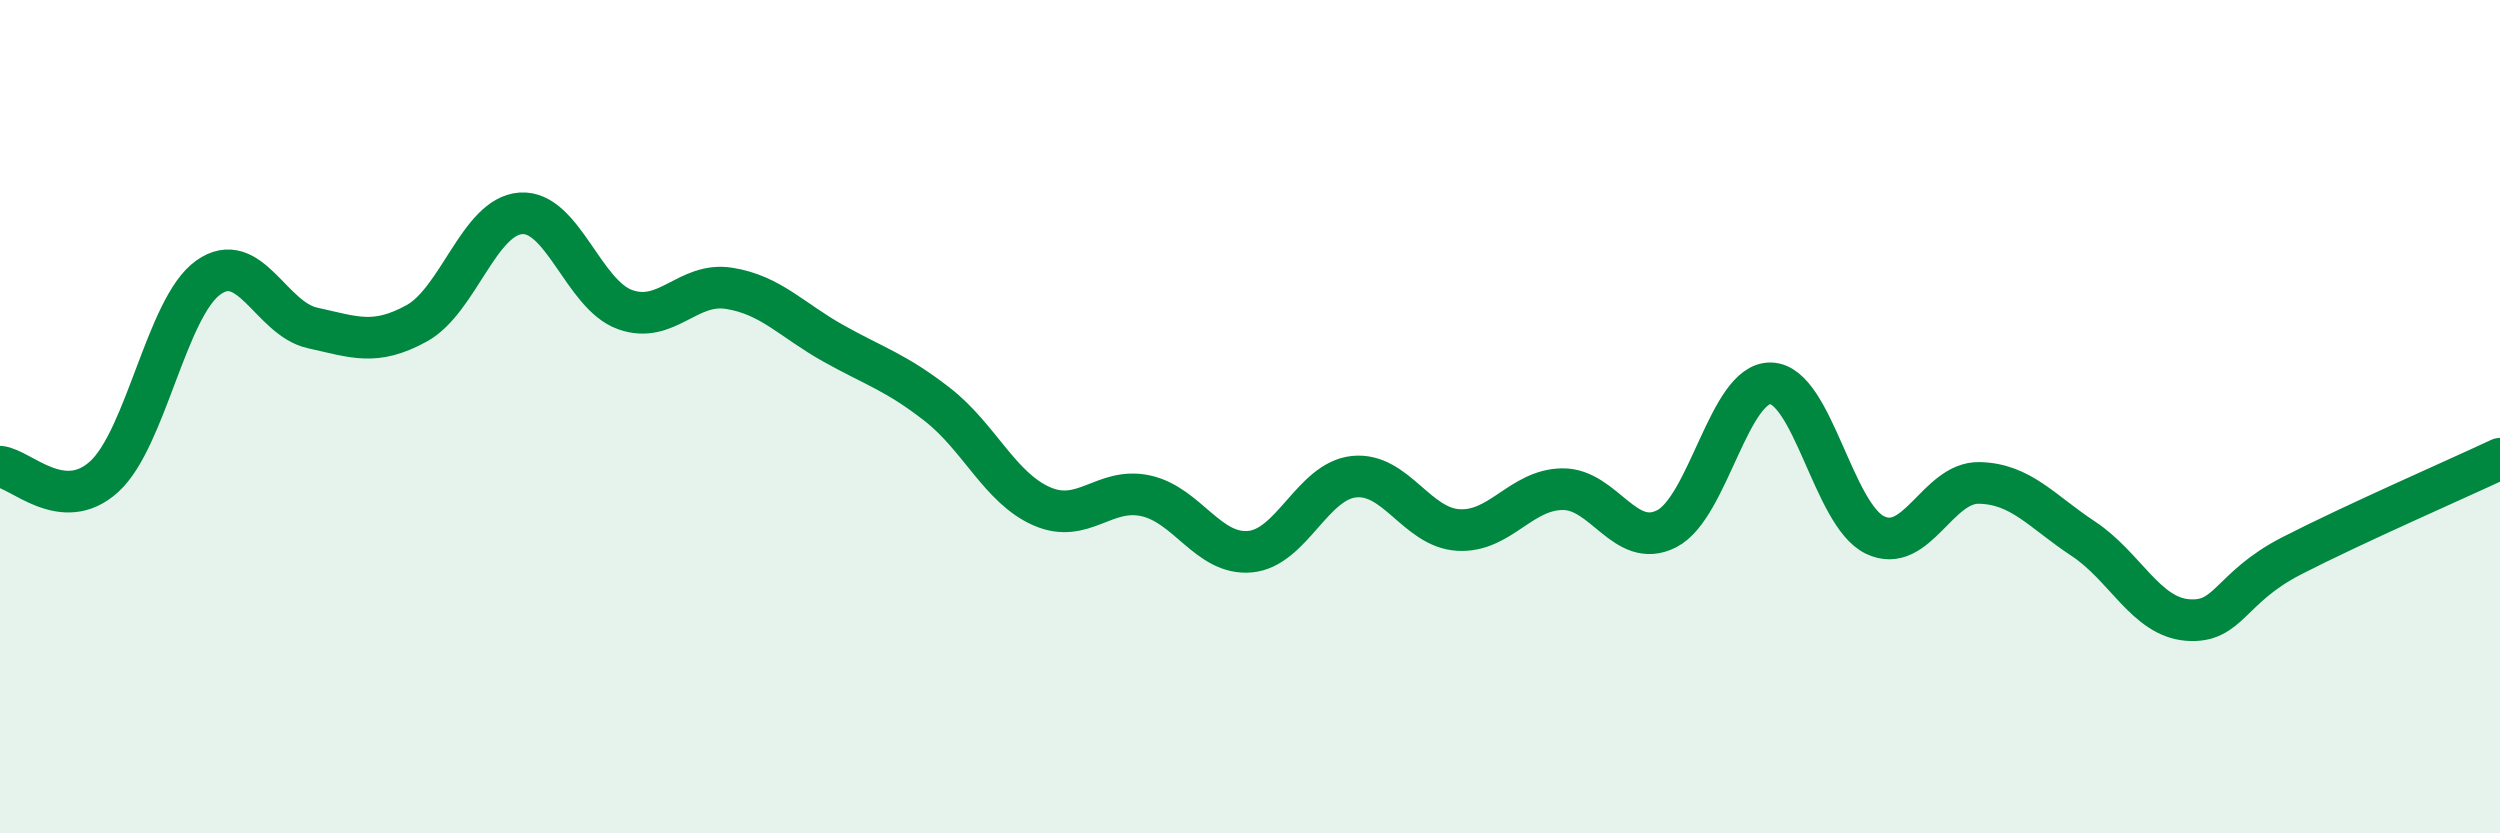 
    <svg width="60" height="20" viewBox="0 0 60 20" xmlns="http://www.w3.org/2000/svg">
      <path
        d="M 0,11.2 C 0.5,11.25 1.5,12.35 2.5,11.44 C 3.5,10.53 4,7.37 5,6.66 C 6,5.95 6.5,7.65 7.5,7.87 C 8.5,8.09 9,8.31 10,7.76 C 11,7.21 11.5,5.19 12.5,5.12 C 13.5,5.05 14,7.07 15,7.43 C 16,7.79 16.5,6.76 17.5,6.92 C 18.5,7.08 19,7.68 20,8.24 C 21,8.8 21.5,8.93 22.5,9.71 C 23.5,10.49 24,11.71 25,12.15 C 26,12.59 26.5,11.68 27.5,11.9 C 28.5,12.12 29,13.33 30,13.24 C 31,13.15 31.5,11.54 32.5,11.44 C 33.5,11.34 34,12.66 35,12.72 C 36,12.78 36.5,11.75 37.5,11.74 C 38.5,11.73 39,13.2 40,12.69 C 41,12.18 41.5,9.17 42.5,9.2 C 43.5,9.23 44,12.36 45,12.84 C 46,13.32 46.5,11.57 47.5,11.59 C 48.5,11.61 49,12.27 50,12.93 C 51,13.59 51.5,14.8 52.5,14.88 C 53.5,14.96 53.5,14.11 55,13.34 C 56.5,12.57 59,11.48 60,11.01L60 20L0 20Z"
        fill="#008740"
        opacity="0.1"
        stroke-linecap="round"
        stroke-linejoin="round"
      />
      <path
        d="M 0,11.2 C 0.5,11.25 1.5,12.35 2.5,11.44 C 3.5,10.53 4,7.37 5,6.66 C 6,5.95 6.5,7.65 7.5,7.87 C 8.5,8.09 9,8.31 10,7.76 C 11,7.21 11.5,5.19 12.5,5.12 C 13.5,5.05 14,7.07 15,7.43 C 16,7.79 16.5,6.76 17.5,6.92 C 18.5,7.08 19,7.68 20,8.24 C 21,8.8 21.5,8.93 22.5,9.71 C 23.5,10.49 24,11.71 25,12.15 C 26,12.59 26.5,11.68 27.5,11.9 C 28.5,12.12 29,13.33 30,13.24 C 31,13.15 31.5,11.54 32.5,11.44 C 33.5,11.34 34,12.66 35,12.72 C 36,12.78 36.5,11.75 37.5,11.74 C 38.5,11.73 39,13.2 40,12.69 C 41,12.18 41.5,9.17 42.5,9.2 C 43.5,9.23 44,12.36 45,12.84 C 46,13.32 46.5,11.57 47.5,11.59 C 48.5,11.61 49,12.27 50,12.93 C 51,13.59 51.5,14.8 52.5,14.88 C 53.5,14.96 53.5,14.11 55,13.34 C 56.5,12.57 59,11.48 60,11.01"
        stroke="#008740"
        stroke-width="1"
        fill="none"
        stroke-linecap="round"
        stroke-linejoin="round"
      />
    </svg>
  